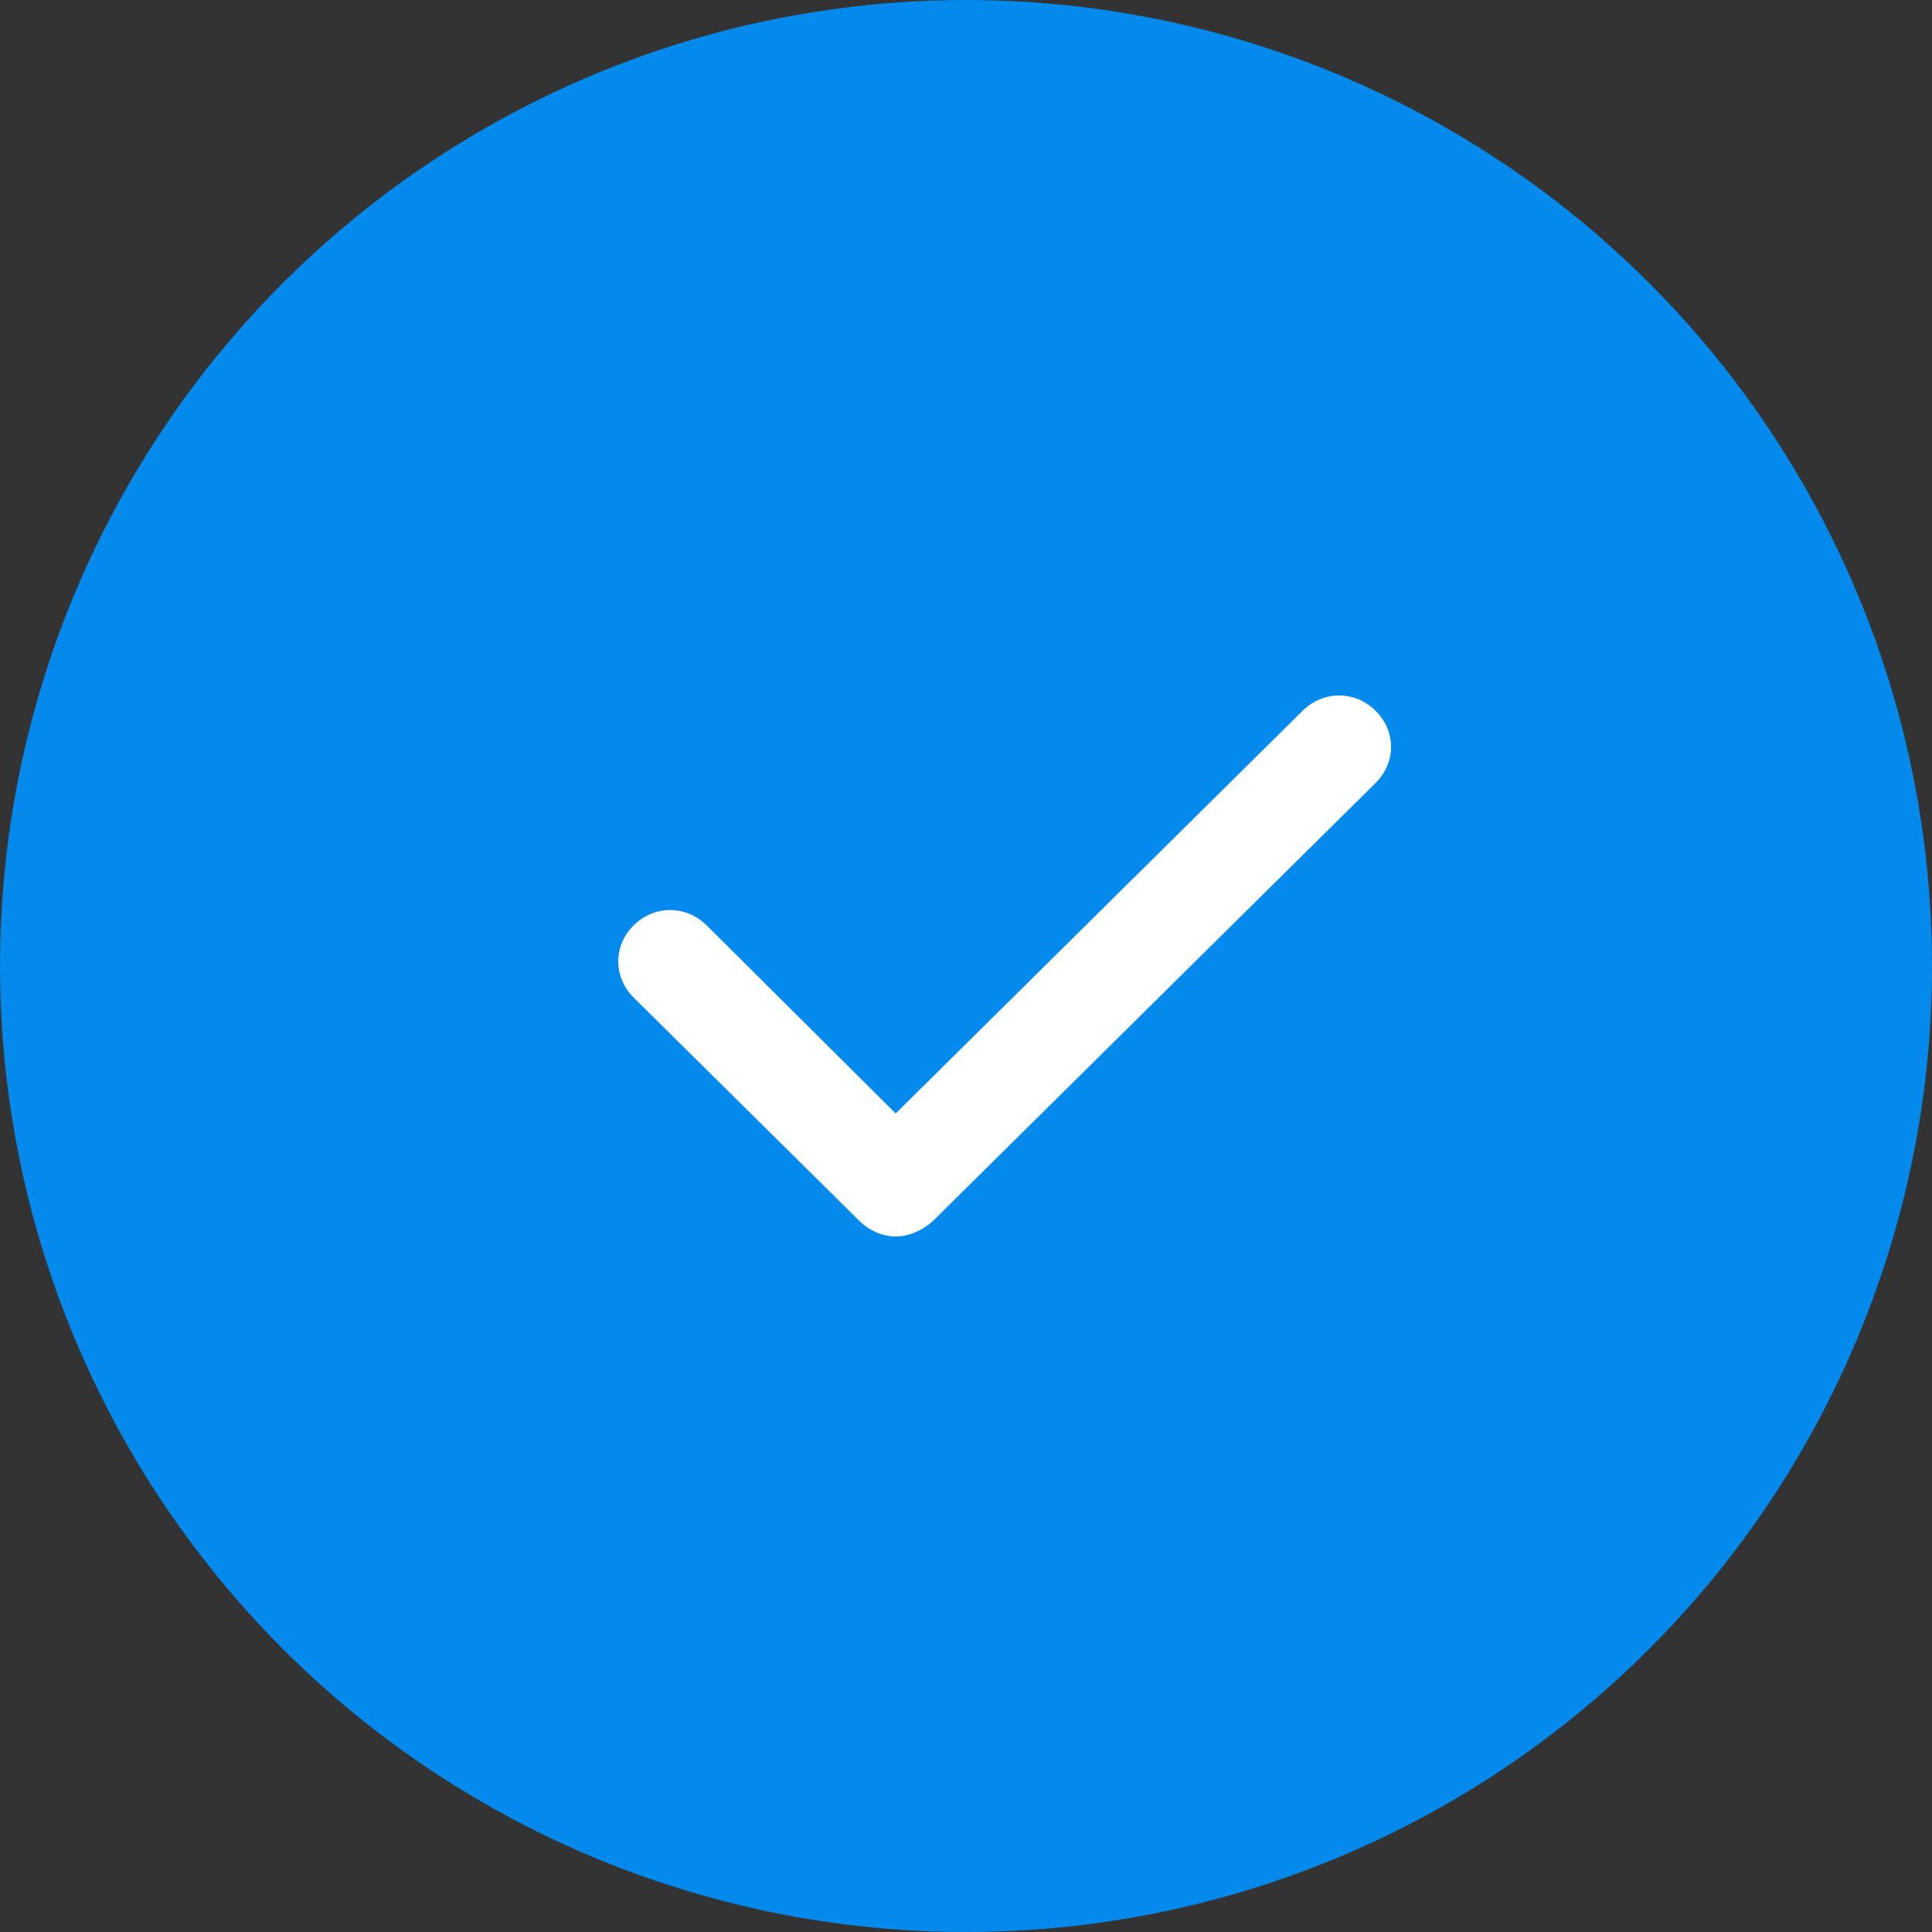 <?xml version="1.0" encoding="UTF-8"?> <svg xmlns="http://www.w3.org/2000/svg" width="25" height="25" viewBox="0 0 25 25" fill="none"><rect x="0" y="0" width="25" height="25" fill="#333333" stroke="none"/> <circle cx="12.5" cy="12.5" r="12.5" fill="#048AED"></circle> <path d="M11.125 15.803C11.245 15.921 11.418 16 11.59 16C11.763 16 11.936 15.921 12.069 15.803L17.8 10.132C18.067 9.868 18.067 9.461 17.8 9.197C17.535 8.934 17.122 8.934 16.856 9.197L11.59 14.408L9.144 11.974C8.878 11.71 8.465 11.71 8.199 11.974C7.934 12.237 7.934 12.645 8.199 12.908L11.125 15.803Z" fill="white"></path> </svg> 